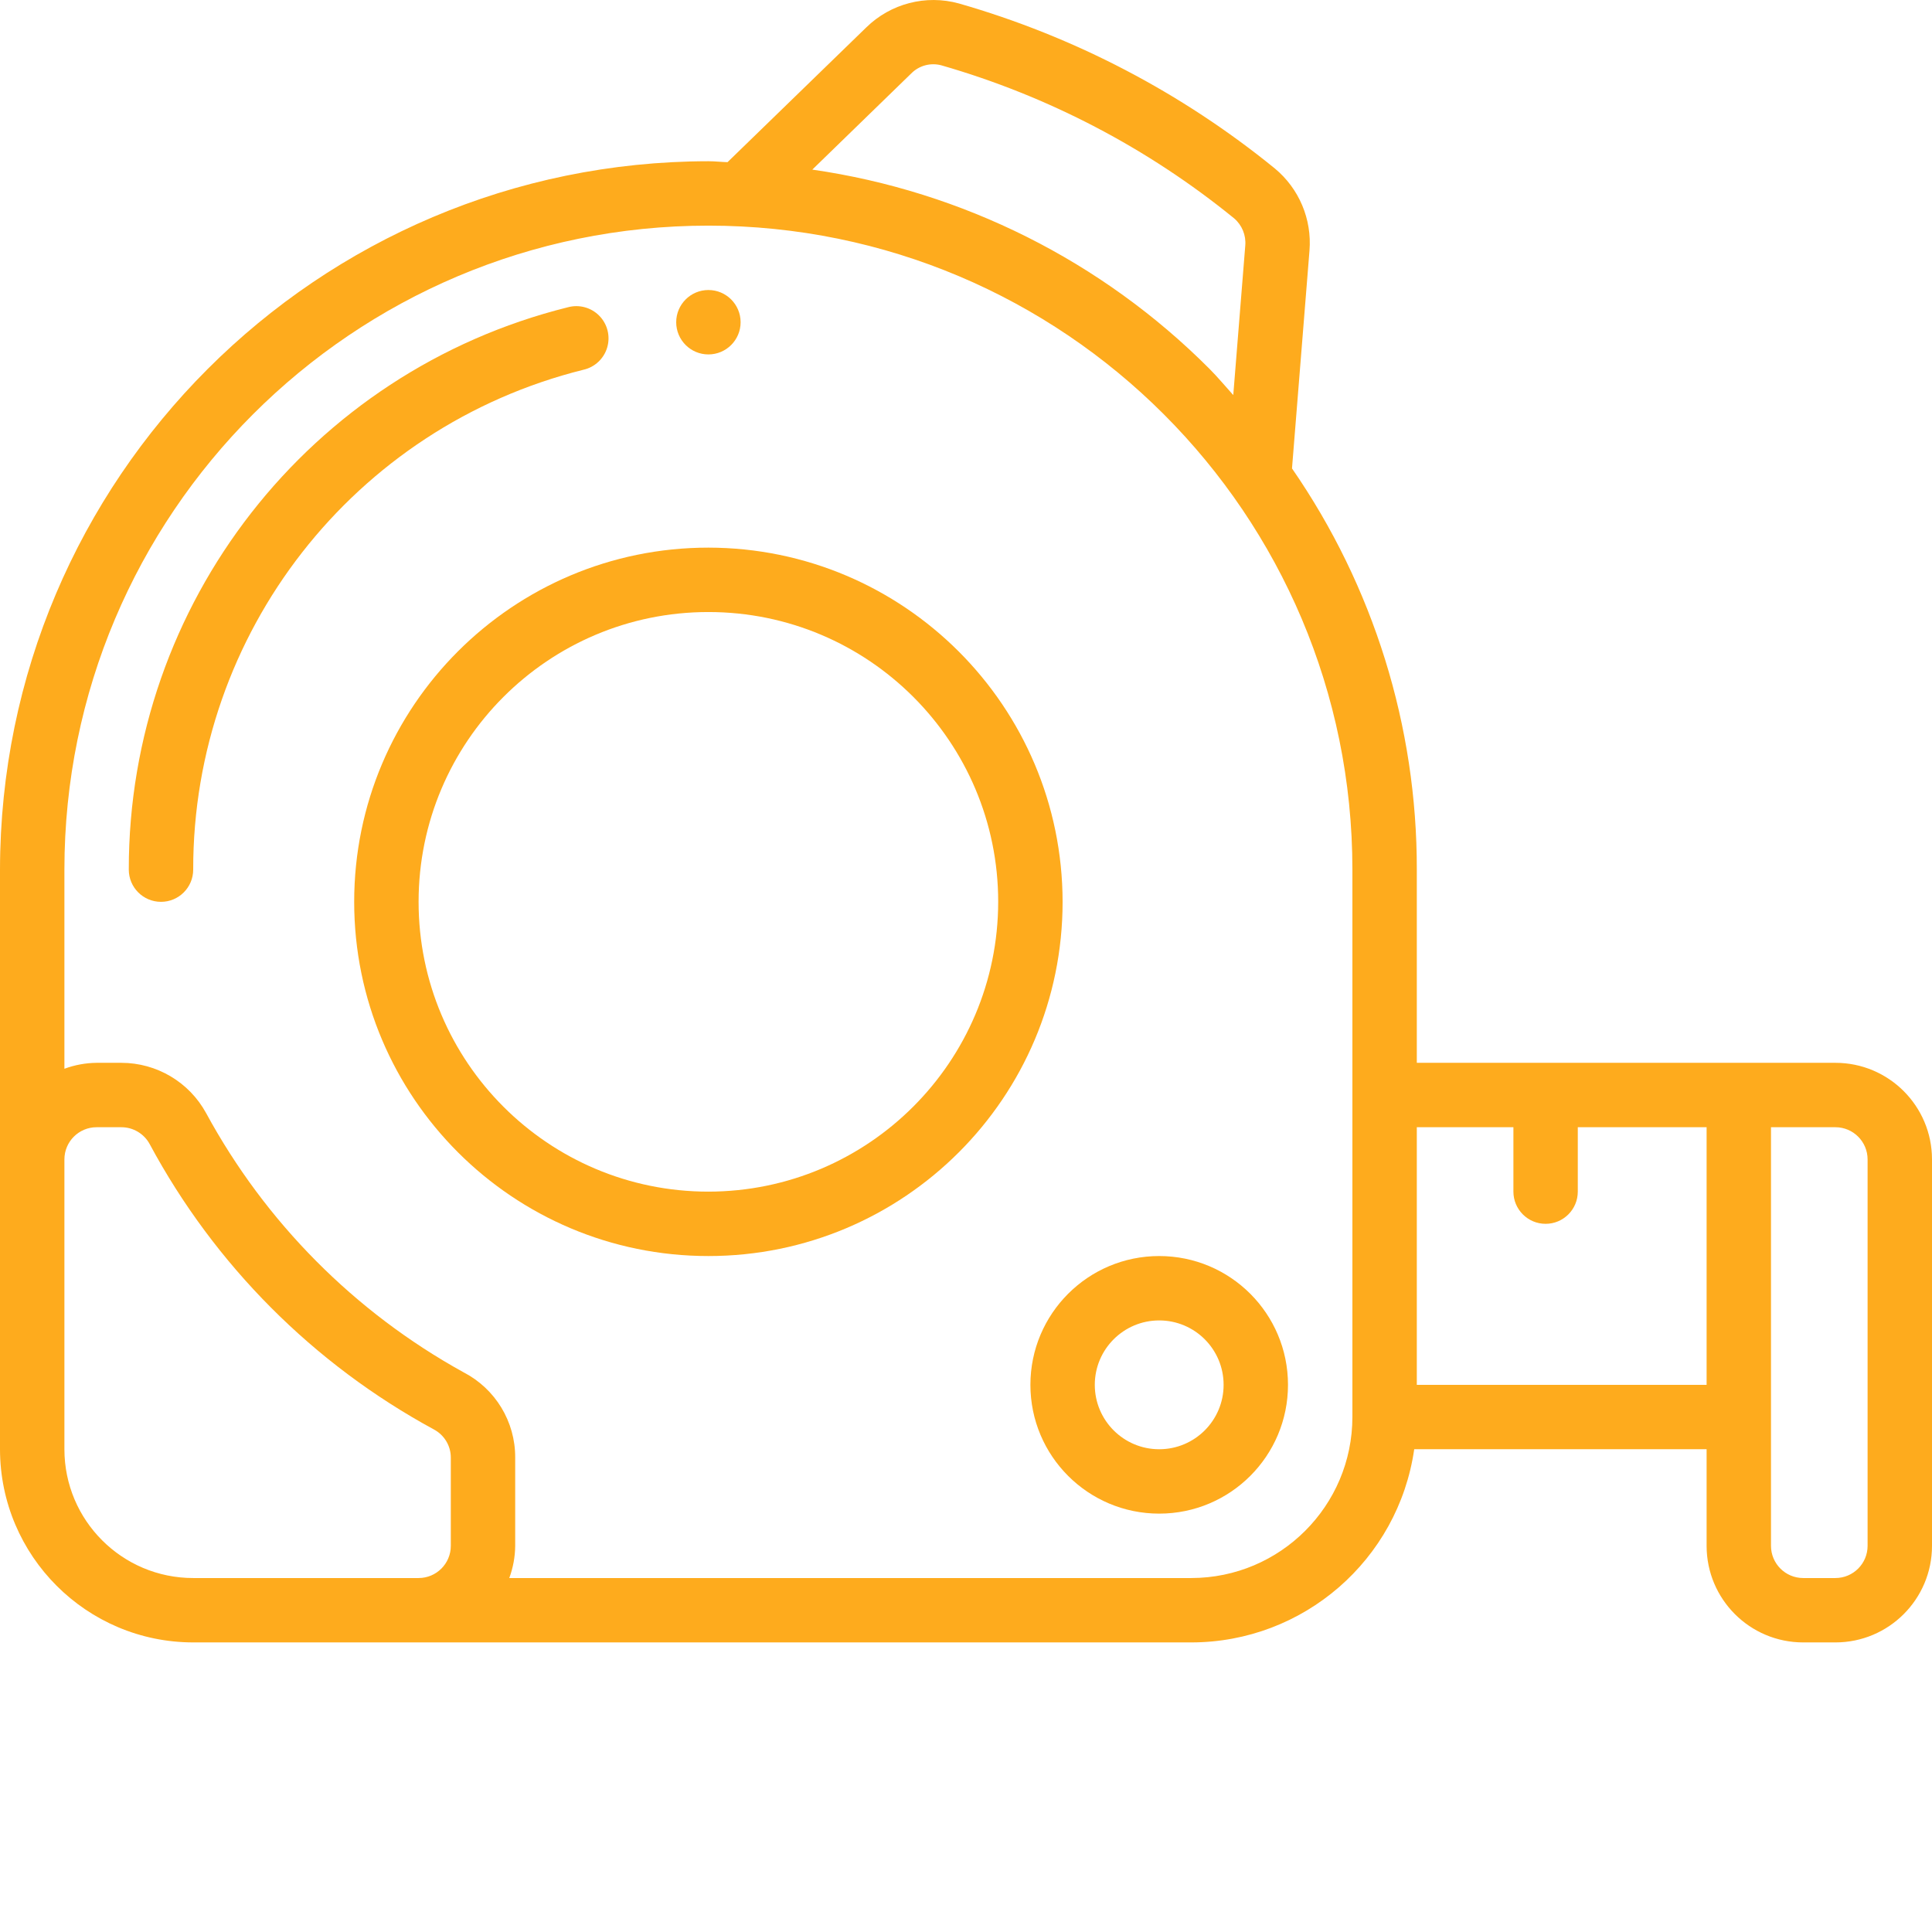 <?xml version="1.0" encoding="UTF-8"?> <svg xmlns="http://www.w3.org/2000/svg" width="80" height="80" viewBox="0 0 80 80" fill="none"> <path d="M24.157 15.311C24.629 15.205 25.007 14.851 25.143 14.387C25.28 13.923 25.155 13.421 24.816 13.076C24.478 12.731 23.978 12.596 23.512 12.724C12.82 15.384 5.32 24.992 5.333 36.009C5.333 36.746 5.93 37.343 6.667 37.343C7.403 37.343 8 36.746 8 36.009C7.988 26.216 14.654 17.677 24.157 15.311Z" fill="#FEAB1D"></path> <path d="M76 44.009H58.667V36.009C58.678 30.075 56.874 24.279 53.499 19.397L54.223 10.377C54.328 9.077 53.792 7.807 52.787 6.975C48.932 3.837 44.482 1.513 39.705 0.143C38.341 -0.233 36.879 0.146 35.869 1.137L30.125 6.715C29.867 6.708 29.6 6.676 29.333 6.676C13.141 6.694 0.018 19.817 0 36.009V60.009C0.004 64.426 3.584 68.005 8 68.009H49.333C53.969 68.004 57.898 64.597 58.56 60.009H70.667V64.009C70.667 66.219 72.457 68.009 74.667 68.009H76C78.209 68.009 80 66.219 80 64.009V48.009C80 45.8 78.209 44.009 76 44.009ZM37.733 3.041C38.057 2.714 38.531 2.586 38.976 2.704C43.404 3.977 47.528 6.132 51.101 9.04C51.429 9.32 51.601 9.74 51.564 10.169L51.067 16.359C50.736 15.995 50.425 15.616 50.076 15.267C45.632 10.813 39.863 7.921 33.636 7.023L37.733 3.041ZM16 65.343H8C5.054 65.343 2.667 62.955 2.667 60.009V48.009C2.667 47.273 3.264 46.676 4 46.676H5.025C5.513 46.676 5.961 46.942 6.195 47.369C8.883 52.374 12.976 56.483 17.969 59.192C18.399 59.422 18.668 59.87 18.667 60.357V64.009C18.667 64.746 18.07 65.343 17.333 65.343H16ZM56 58.676C55.996 62.356 53.013 65.338 49.333 65.343H21.088C21.246 64.916 21.329 64.465 21.333 64.009V60.357C21.341 58.869 20.512 57.503 19.189 56.821C14.685 54.335 10.987 50.61 8.533 46.088C7.831 44.806 6.487 44.01 5.025 44.009H4C3.545 44.014 3.094 44.097 2.667 44.255V36.009C2.667 21.282 14.606 9.343 29.333 9.343C44.061 9.343 56 21.282 56 36.009V58.676ZM58.667 57.343V46.676H62.667V49.343C62.667 50.079 63.264 50.676 64 50.676C64.736 50.676 65.333 50.079 65.333 49.343V46.676H70.667V57.343H58.667ZM77.333 64.009C77.333 64.746 76.736 65.343 76 65.343H74.667C73.93 65.343 73.333 64.746 73.333 64.009V46.676H76C76.736 46.676 77.333 47.273 77.333 48.009V64.009Z" fill="#FEAB1D"></path> <path d="M29.333 14.676C30.07 14.676 30.667 14.079 30.667 13.343C30.667 12.607 30.07 12.009 29.333 12.009C28.597 12.009 28 12.607 28 13.343C28 14.079 28.597 14.676 29.333 14.676Z" fill="#FEAB1D"></path> <path d="M42.667 57.343C42.667 60.288 45.055 62.676 48 62.676C50.946 62.676 53.333 60.288 53.333 57.343C53.333 54.397 50.946 52.01 48 52.01C45.055 52.01 42.667 54.397 42.667 57.343ZM50.667 57.343C50.667 58.816 49.473 60.01 48 60.01C46.527 60.01 45.333 58.816 45.333 57.343C45.333 55.87 46.527 54.676 48 54.676C49.473 54.676 50.667 55.87 50.667 57.343Z" fill="#FEAB1D"></path> <path d="M29.333 22.676C21.233 22.676 14.666 29.243 14.666 37.343C14.666 45.443 21.233 52.01 29.333 52.01C37.433 52.01 44 45.443 44 37.343C43.99 29.247 37.429 22.686 29.333 22.676ZM29.333 49.343C22.706 49.343 17.333 43.97 17.333 37.343C17.333 30.715 22.706 25.343 29.333 25.343C35.961 25.343 41.333 30.715 41.333 37.343C41.326 43.967 35.958 49.335 29.333 49.343Z" fill="#FEAB1D"></path> </svg> 